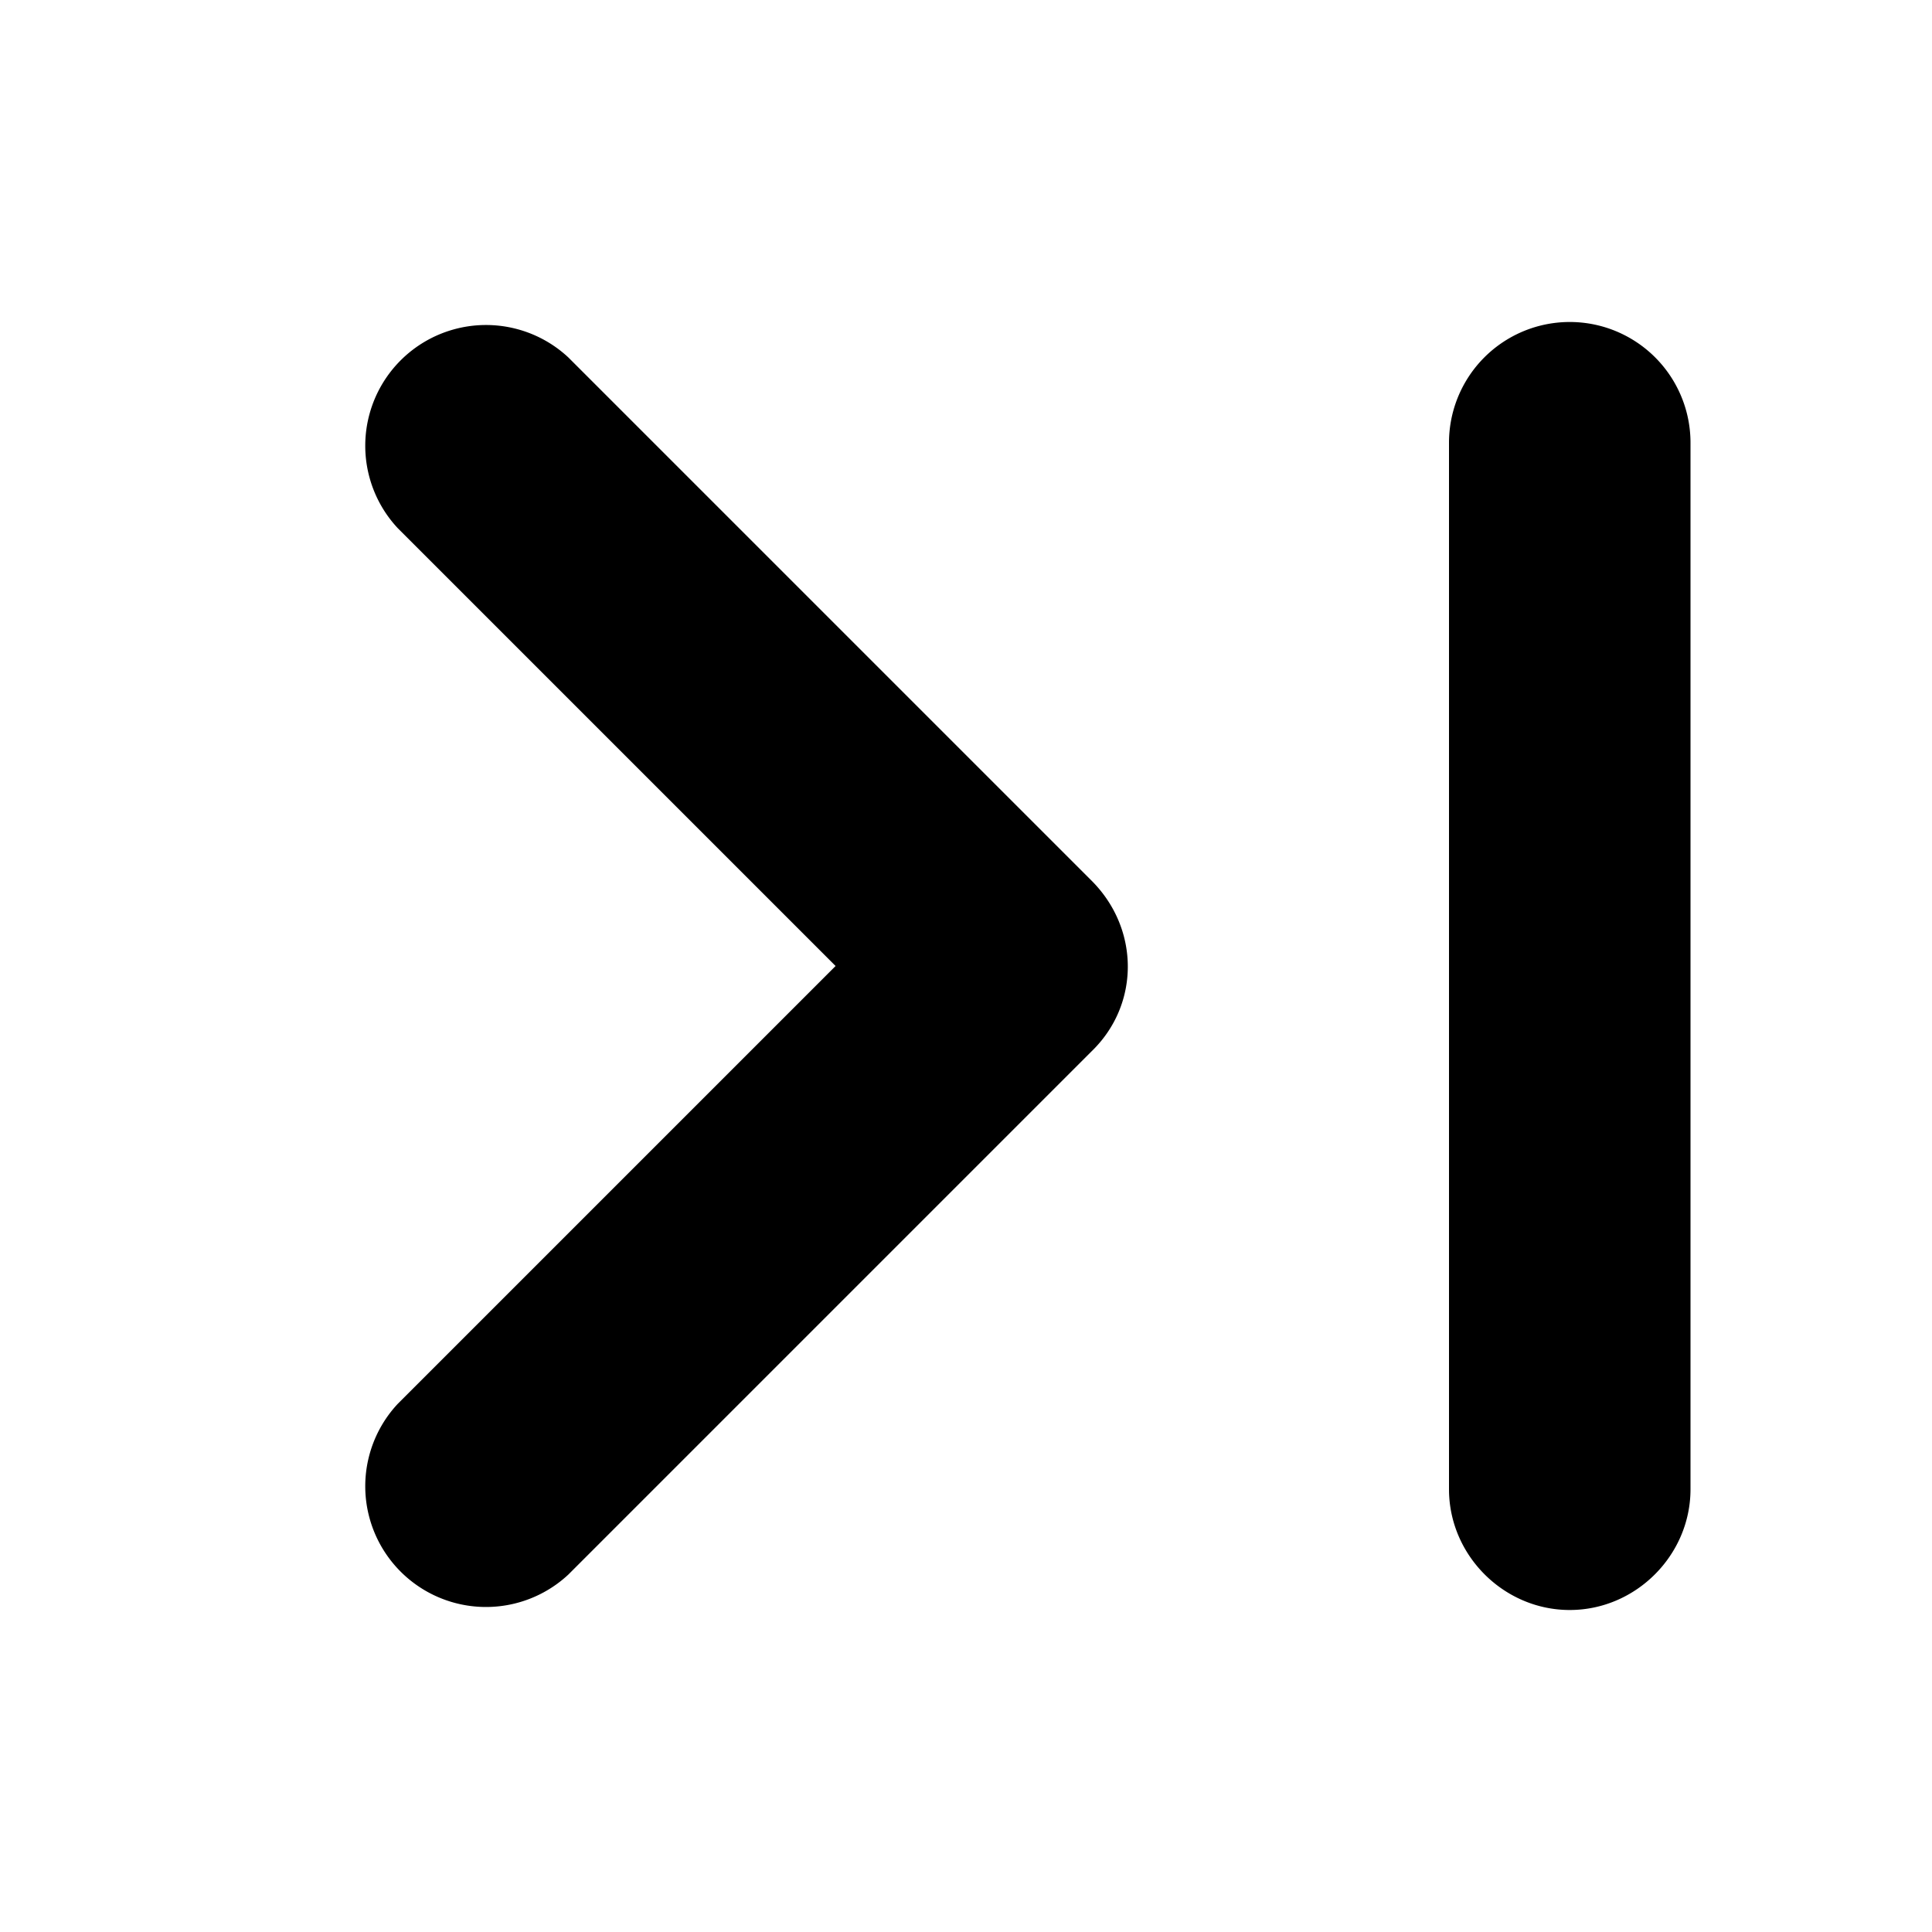 <svg width="12" height="12" viewBox="0 0 12 12" xmlns="http://www.w3.org/2000/svg"><path d="M2.47 3.28a.75.75 0 0 1 1.06-1.06l3.25 3.25c.3.3.3.77 0 1.06L3.53 9.78a.75.75 0 0 1-1.06-1.06L5.19 6 2.47 3.28ZM9.75 10c.41 0 .75-.34.75-.75v-6.5a.75.75 0 0 0-1.5 0v6.5c0 .41.34.75.75.75Z"/></svg>